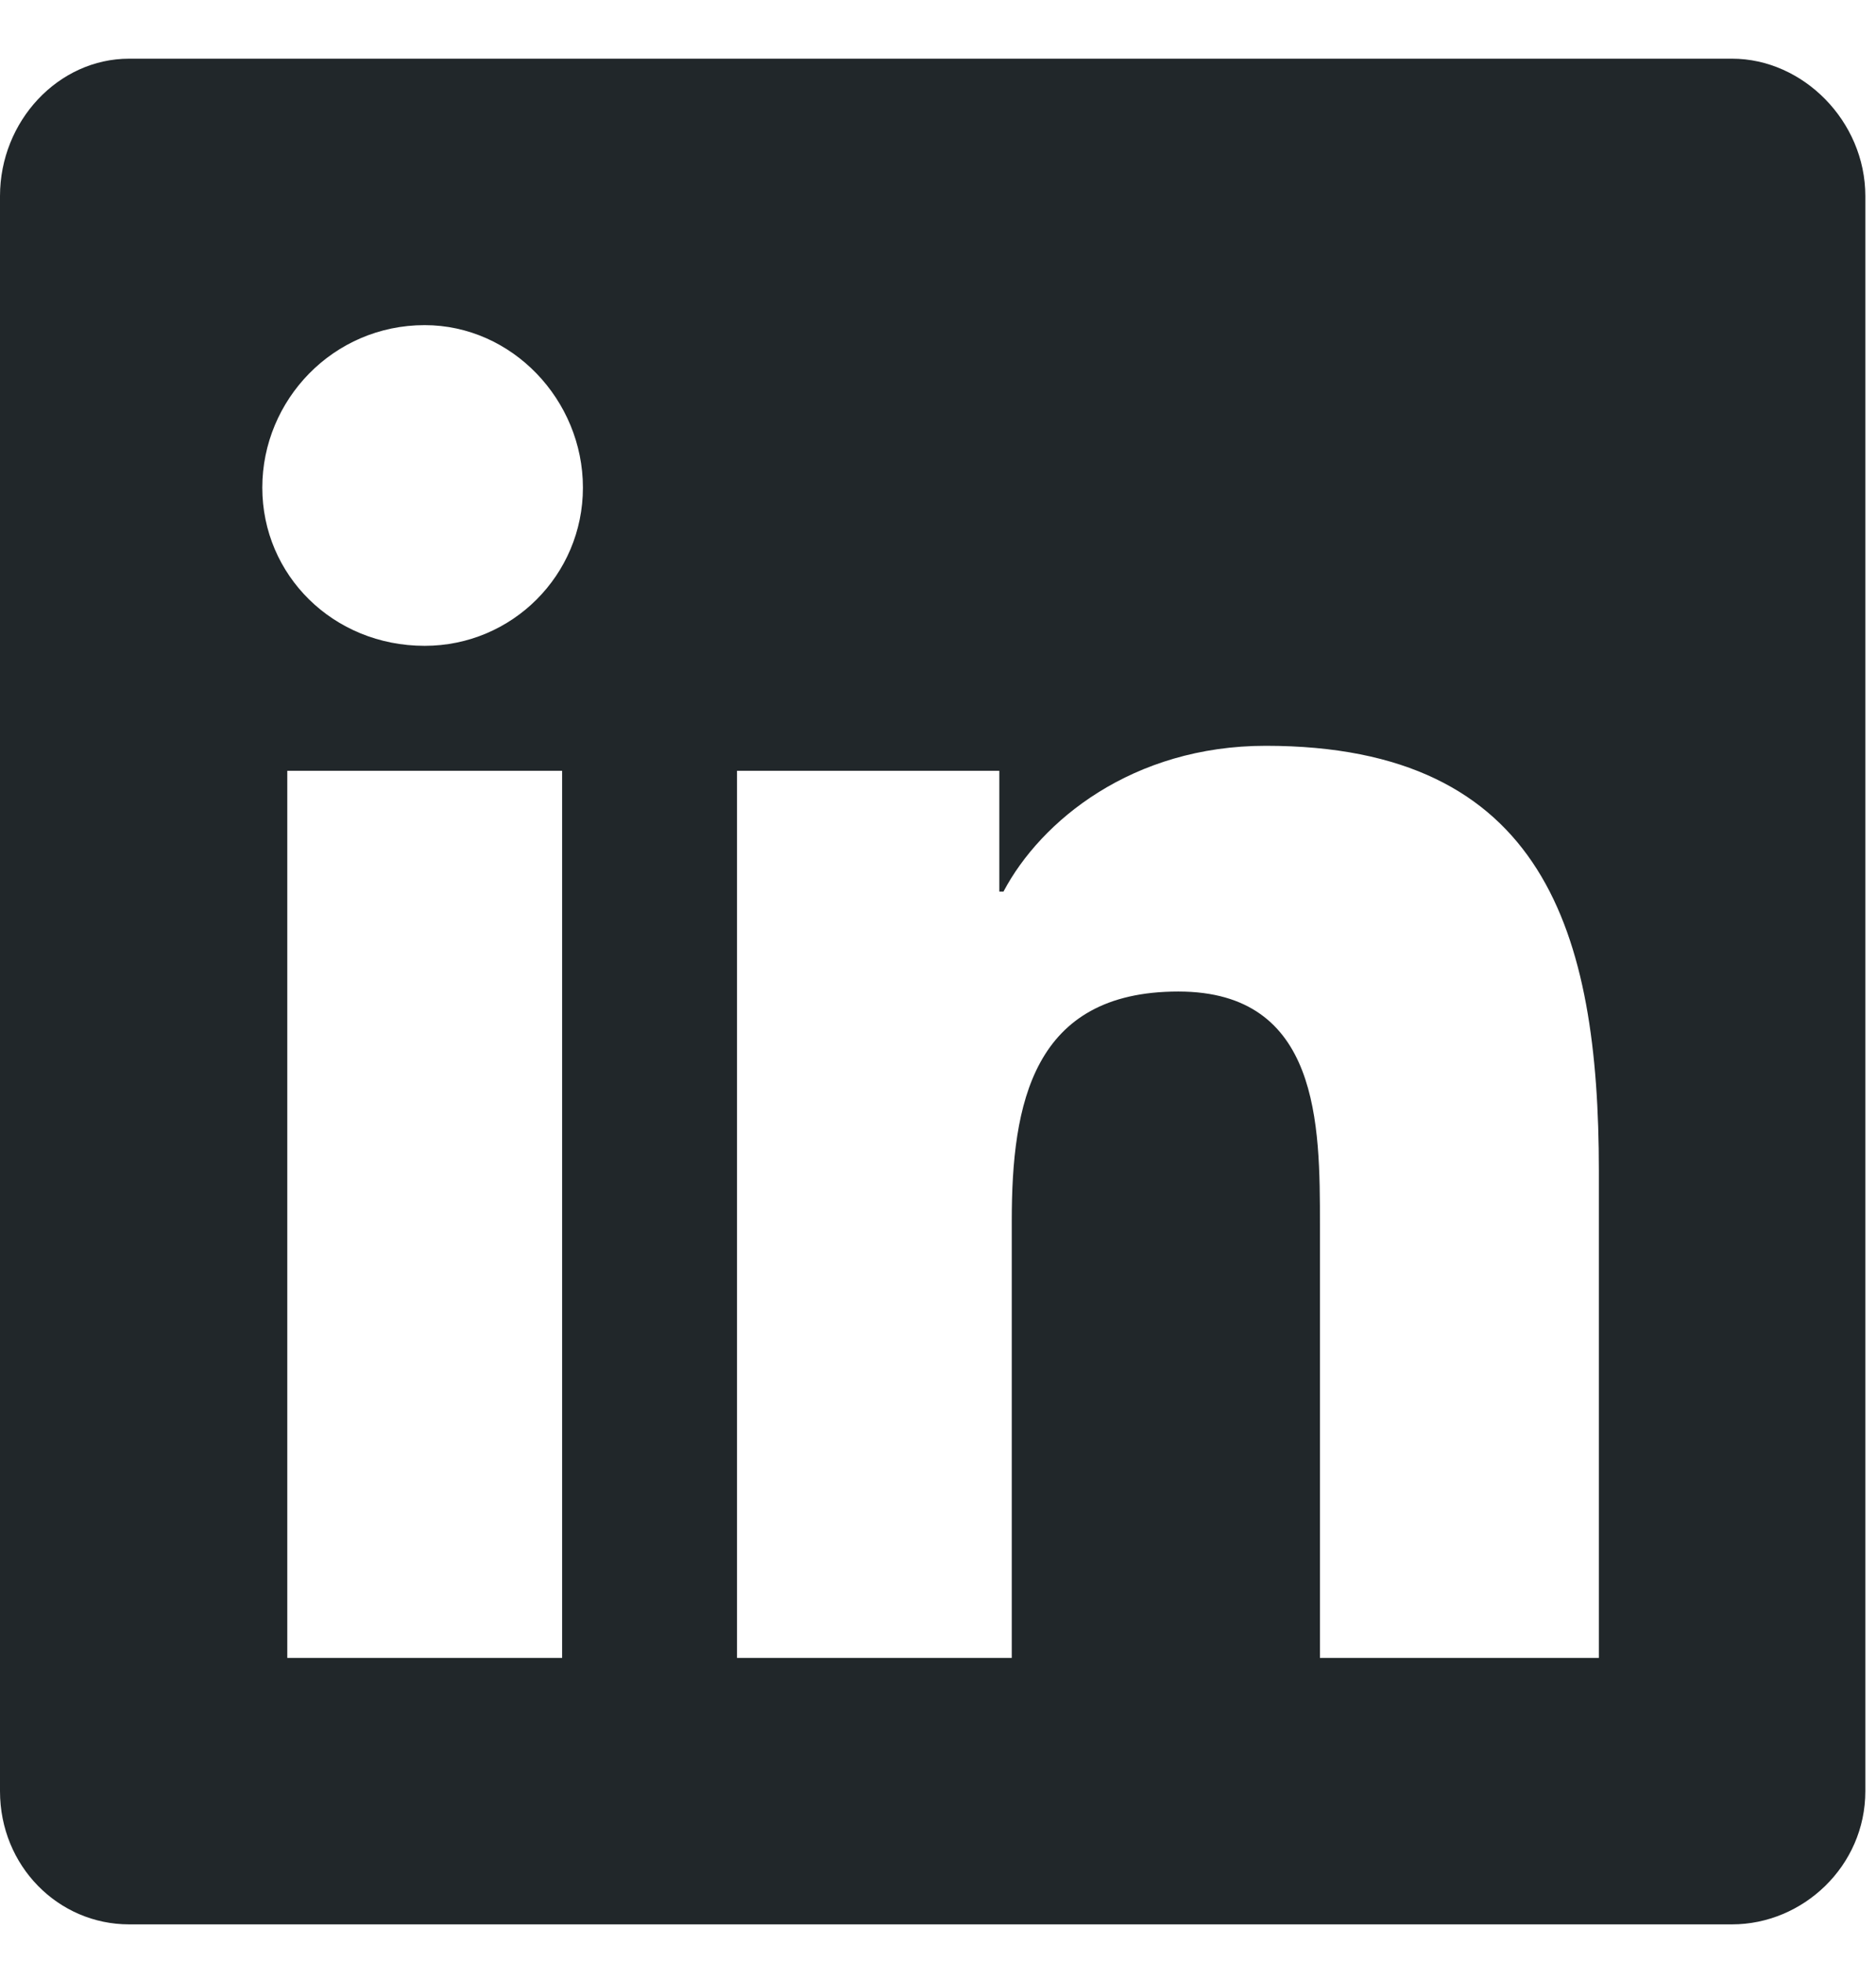 <svg width="22" height="23" viewBox="0 0 22 23" fill="none" xmlns="http://www.w3.org/2000/svg">
<path d="M20.312 0.688C21.143 0.688 21.875 1.42 21.875 2.299V21C21.875 21.879 21.143 22.562 20.312 22.562H1.514C0.684 22.562 0 21.879 0 21V2.299C0 1.42 0.684 0.688 1.514 0.688H20.312ZM6.592 19.438V9.037H3.369V19.438H6.592ZM4.98 7.572C6.006 7.572 6.836 6.742 6.836 5.717C6.836 4.691 6.006 3.812 4.98 3.812C3.906 3.812 3.076 4.691 3.076 5.717C3.076 6.742 3.906 7.572 4.98 7.572ZM18.75 19.438V13.725C18.75 10.941 18.115 8.744 14.844 8.744C13.281 8.744 12.207 9.623 11.768 10.453H11.719V9.037H8.643V19.438H11.865V14.31C11.865 12.943 12.109 11.625 13.818 11.625C15.479 11.625 15.479 13.188 15.479 14.359V19.438H18.75Z" fill="#21272A"/>
</svg>
